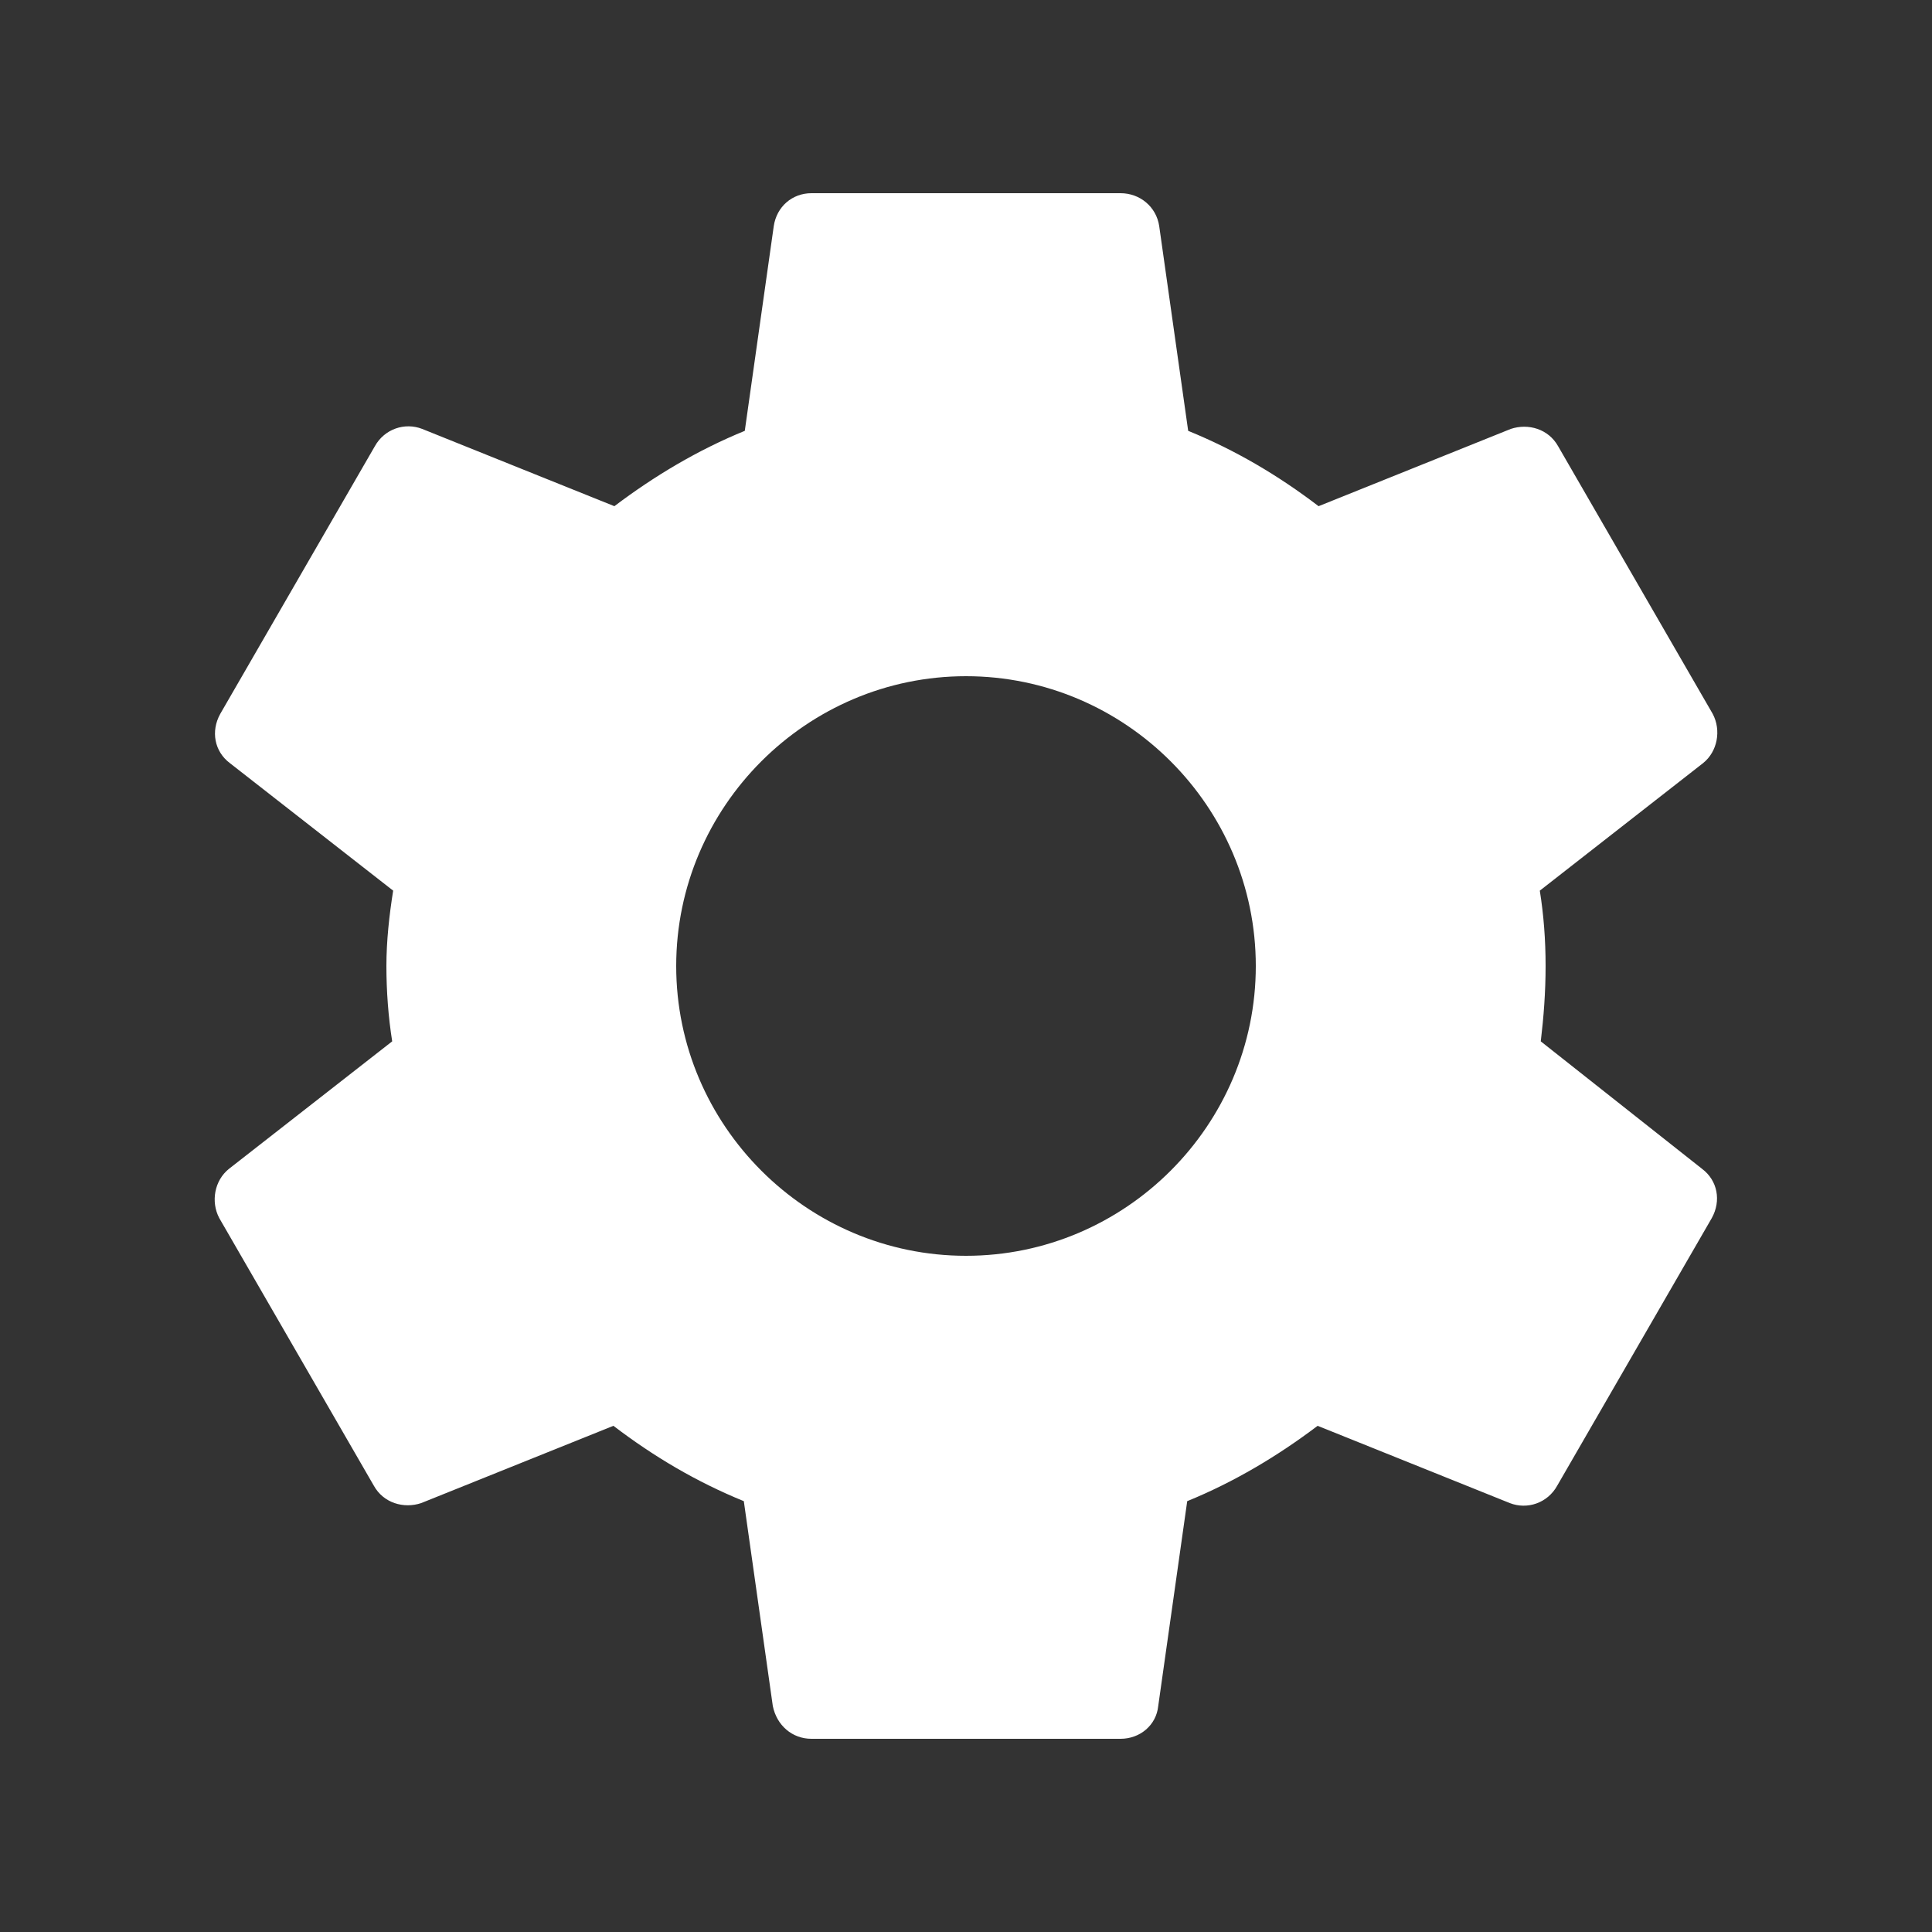 <?xml version="1.0" encoding="UTF-8"?>
<svg width="20px" height="20px" viewBox="0 0 20 20" version="1.1" xmlns="http://www.w3.org/2000/svg" xmlns:xlink="http://www.w3.org/1999/xlink">
    <rect x="0" y="0" width="20" height="20" fill="#333333" stroke="none"/>
    <!-- Generator: Sketch 50.2 (55047) - http://www.bohemiancoding.com/sketch -->
    <title>Artboard</title>
    <desc>Created with Sketch.</desc>
    <defs></defs>
    <g id="Artboard" stroke="none" stroke-width="1" fill="none" fill-rule="evenodd">
        <g id="baseline-settings-20px">
            <polygon id="Shape" points="0 0 20 0 20 20 0 20"></polygon>
            <path d="M15.95,10.78 C15.98,10.53 16,10.27 16,10 C16,9.73 15.98,9.47 15.94,9.22 L17.63,7.9 C17.78,7.78 17.82,7.56 17.73,7.39 L16.13,4.62 C16.03,4.44 15.82,4.38 15.64,4.44 L13.65,5.24 C13.23,4.92 12.79,4.66 12.3,4.46 L12,2.34 C11.97,2.14 11.8,2 11.6,2 L8.4,2 C8.2,2 8.04,2.14 8.01,2.34 L7.71,4.46 C7.22,4.66 6.77,4.93 6.36,5.24 L4.37,4.44 C4.19,4.37 3.98,4.44 3.88,4.62 L2.28,7.39 C2.18,7.57 2.22,7.78 2.38,7.9 L4.07,9.22 C4.03,9.47 4,9.74 4,10 C4,10.26 4.02,10.53 4.06,10.78 L2.37,12.1 C2.22,12.22 2.18,12.44 2.27,12.61 L3.87,15.38 C3.97,15.56 4.18,15.62 4.36,15.56 L6.35,14.76 C6.77,15.08 7.21,15.34 7.7,15.54 L8,17.66 C8.04,17.86 8.2,18 8.4,18 L11.6,18 C11.8,18 11.97,17.86 11.99,17.66 L12.29,15.54 C12.78,15.34 13.23,15.07 13.64,14.76 L15.63,15.56 C15.81,15.63 16.02,15.56 16.12,15.38 L17.72,12.61 C17.82,12.43 17.78,12.22 17.62,12.1 L15.95,10.78 Z M10,13 C8.35,13 7,11.65 7,10 C7,8.35 8.35,7 10,7 C11.65,7 13,8.35 13,10 C13,11.65 11.65,13 10,13 Z" id="Shape" fill="#FFFFFF" fill-rule="nonzero"></path>
        </g>
    </g>
</svg>